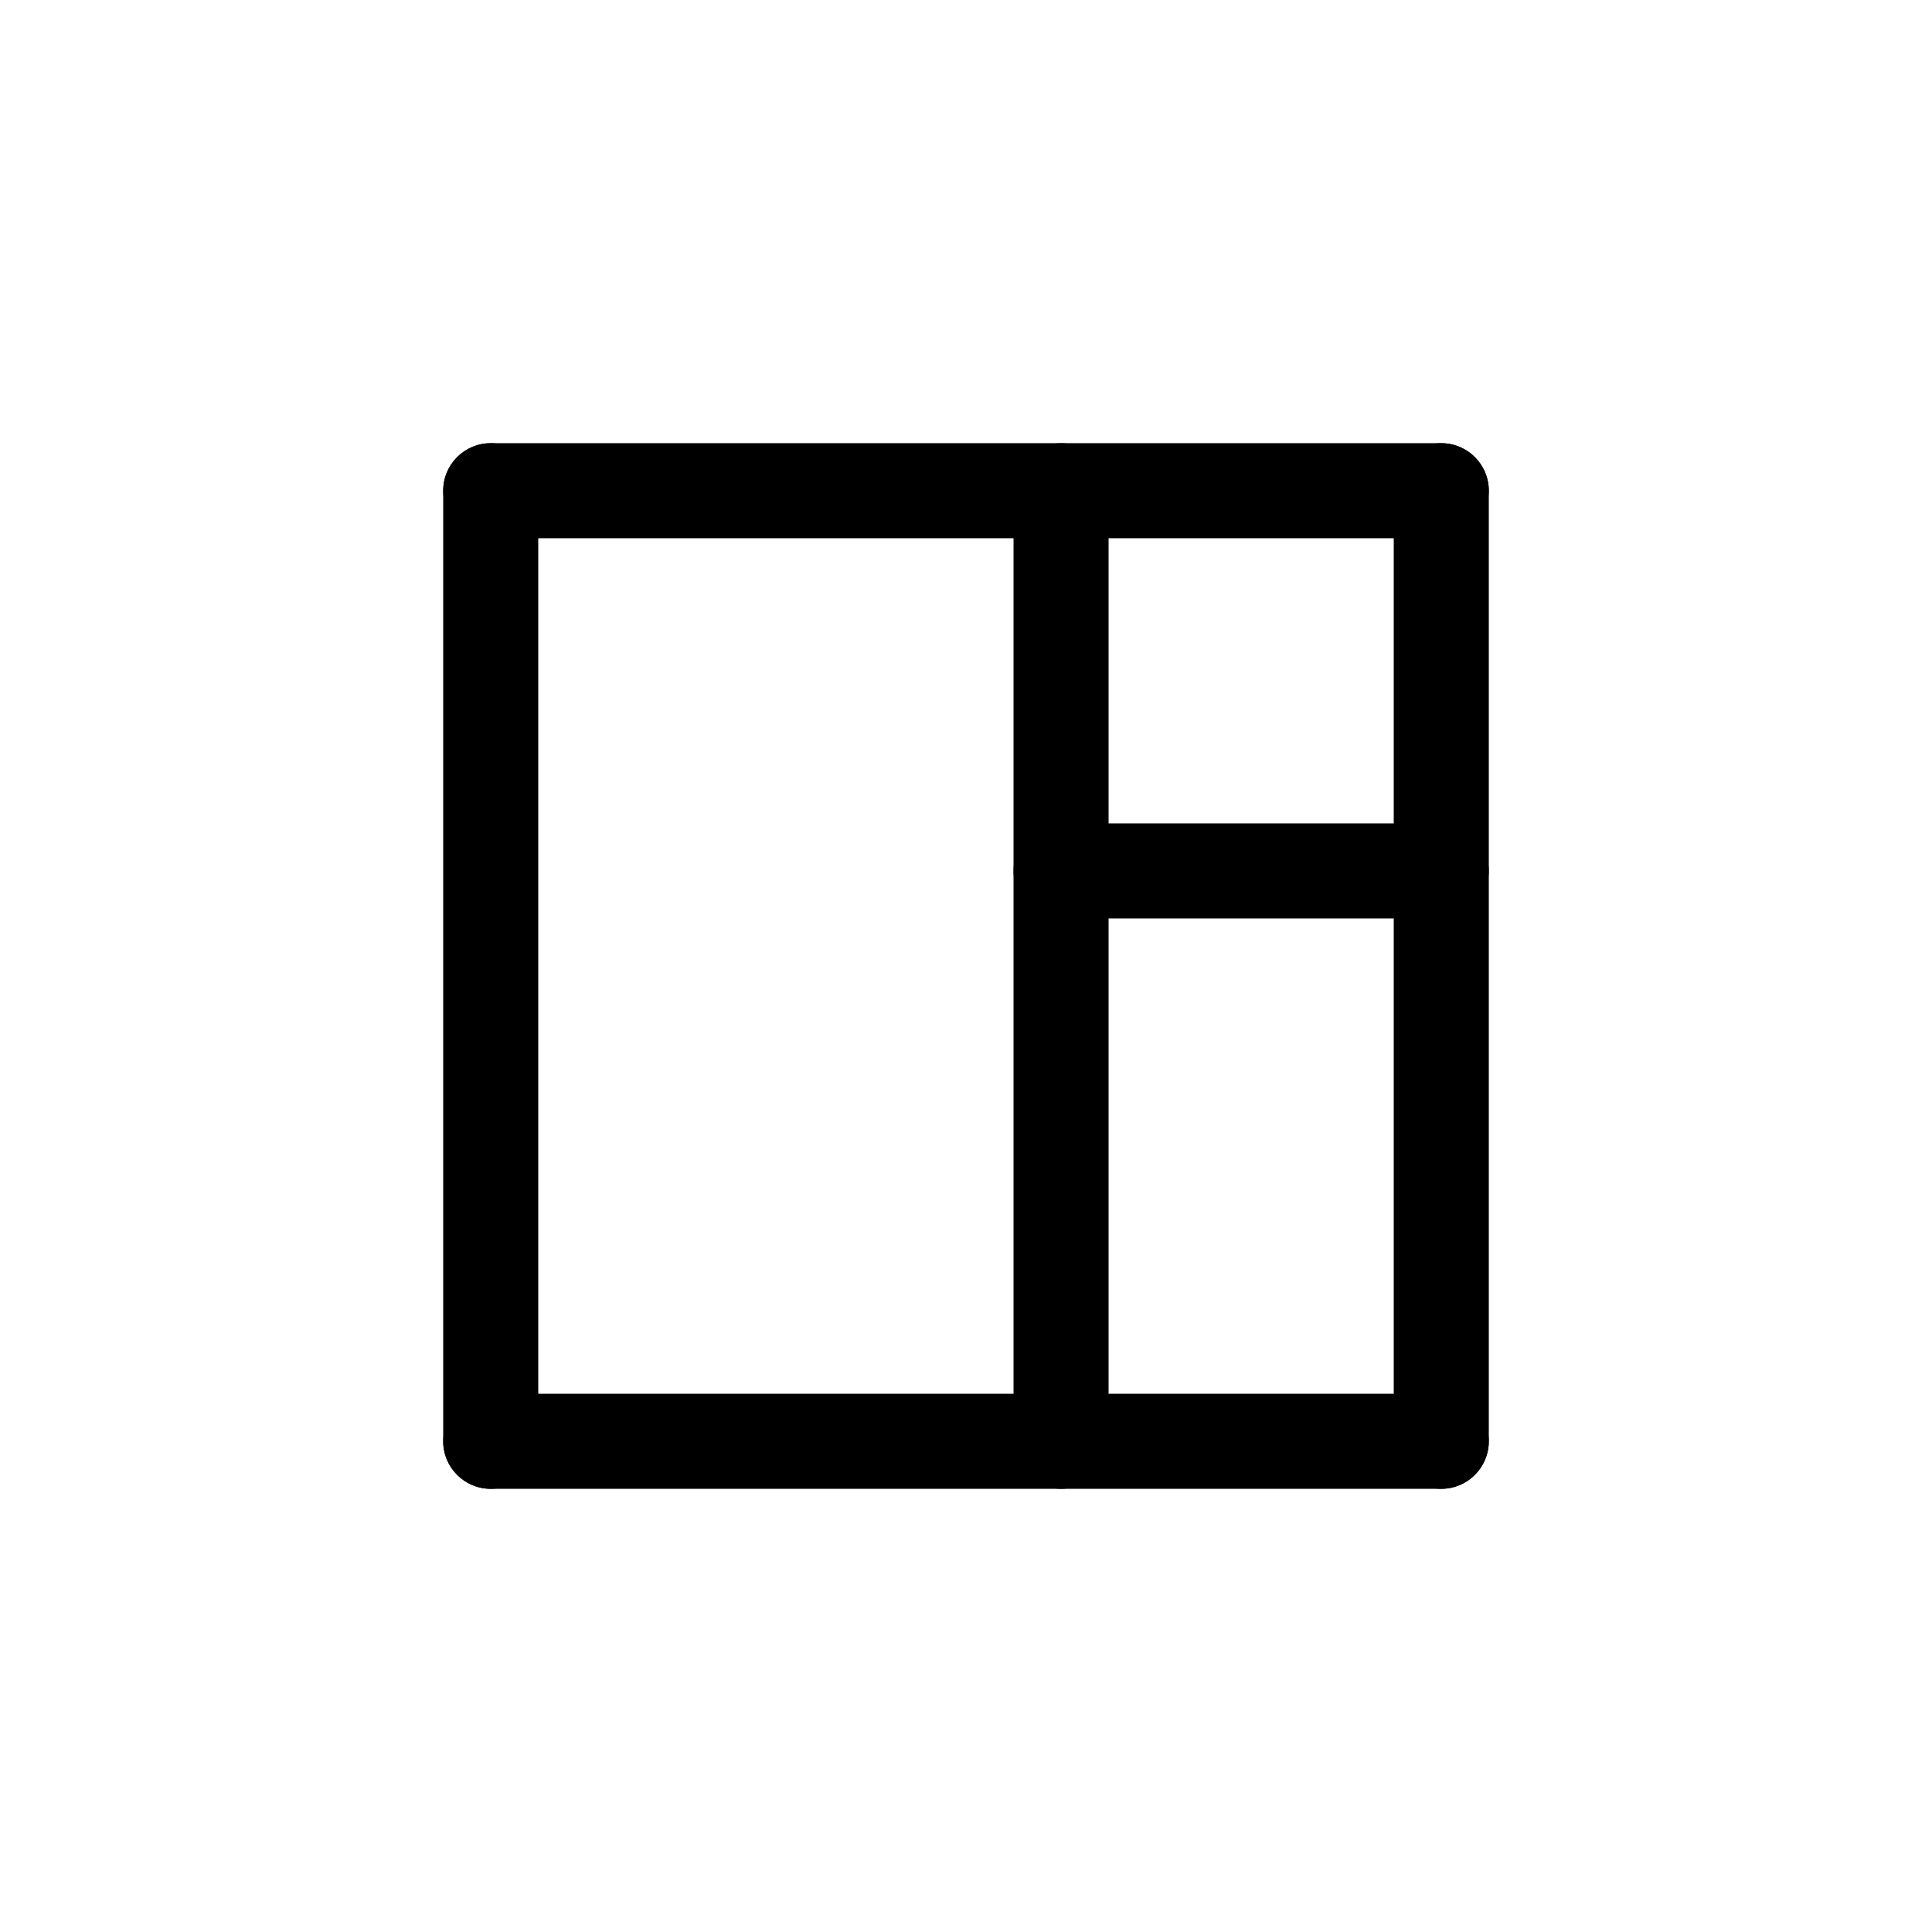 <?xml version="1.0" encoding="UTF-8"?>
<!-- Uploaded to: SVG Repo, www.svgrepo.com, Generator: SVG Repo Mixer Tools -->
<svg fill="#000000" width="800px" height="800px" version="1.1" viewBox="144 144 512 512" xmlns="http://www.w3.org/2000/svg">
 <g>
  <path d="m525.95 286.64h-251.9c-6.957 0-12.598-5.637-12.598-12.594s5.641-12.598 12.598-12.598h251.9c6.957 0 12.598 5.641 12.598 12.598s-5.641 12.594-12.598 12.594z"/>
  <path d="m525.95 538.55c-6.953 0-12.594-5.641-12.594-12.598v-251.9c0-6.957 5.641-12.598 12.594-12.598 6.957 0 12.598 5.641 12.598 12.598v251.9c0 3.344-1.328 6.547-3.691 8.906-2.359 2.363-5.562 3.691-8.906 3.691z"/>
  <path d="m525.95 538.55h-251.9c-6.957 0-12.598-5.641-12.598-12.598 0-6.953 5.641-12.594 12.598-12.594h251.9c6.957 0 12.598 5.641 12.598 12.594 0 6.957-5.641 12.598-12.598 12.598z"/>
  <path d="m274.05 538.55c-6.957 0-12.598-5.641-12.598-12.598v-251.9c0-6.957 5.641-12.598 12.598-12.598s12.594 5.641 12.594 12.598v251.9c0 3.344-1.328 6.547-3.688 8.906-2.363 2.363-5.566 3.691-8.906 3.691z"/>
  <path d="m425.19 538.55c-6.953 0-12.594-5.641-12.594-12.598v-251.9c0-6.957 5.641-12.598 12.594-12.598 6.957 0 12.598 5.641 12.598 12.598v251.9c0 3.344-1.328 6.547-3.691 8.906-2.359 2.363-5.562 3.691-8.906 3.691z"/>
  <path d="m525.95 387.4h-100.76c-6.953 0-12.594-5.637-12.594-12.594 0-6.957 5.641-12.598 12.594-12.598h100.76c6.957 0 12.598 5.641 12.598 12.598 0 6.957-5.641 12.594-12.598 12.594z"/>
 </g>
</svg>